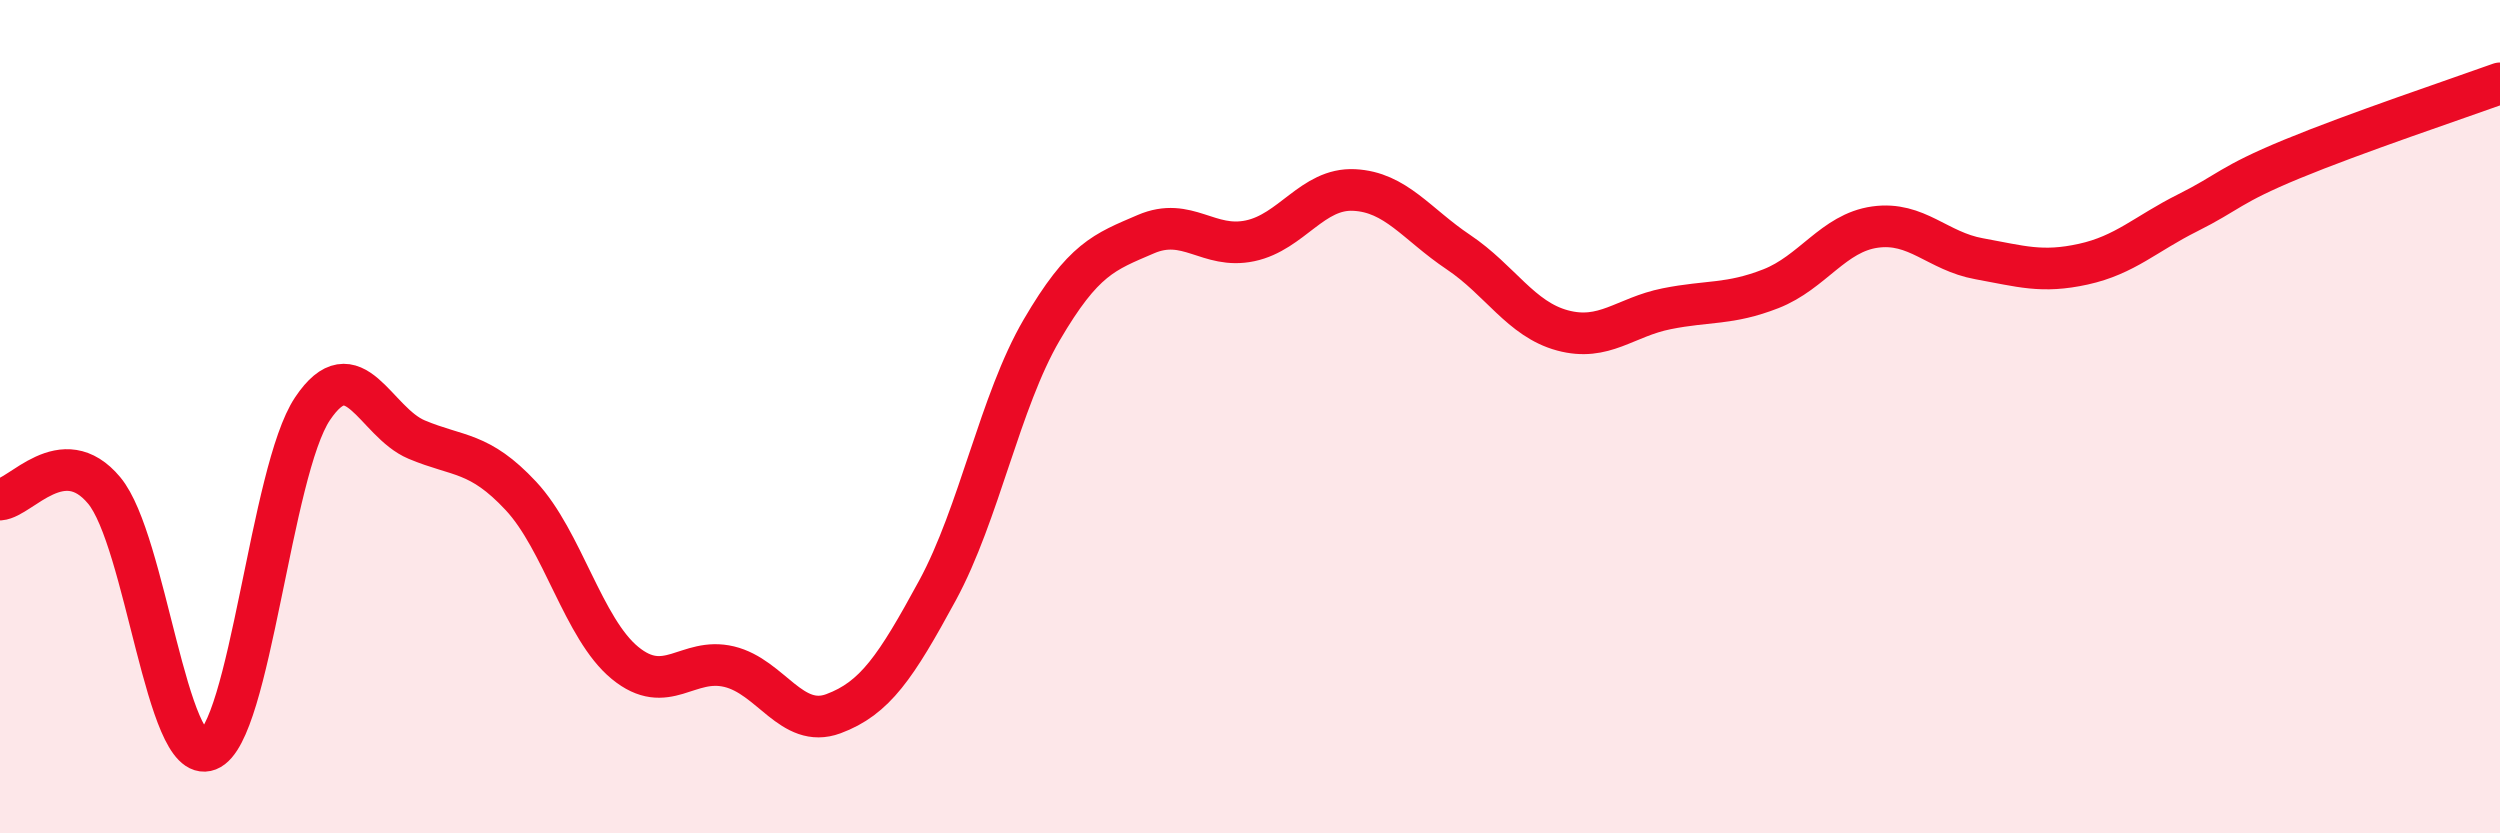 
    <svg width="60" height="20" viewBox="0 0 60 20" xmlns="http://www.w3.org/2000/svg">
      <path
        d="M 0,11.99 C 0.5,11.95 1.5,10.57 2.5,11.77 C 3.5,12.97 4,18.39 5,18 C 6,17.61 6.5,11.3 7.5,9.81 C 8.5,8.32 9,10.13 10,10.55 C 11,10.97 11.5,10.83 12.5,11.9 C 13.5,12.97 14,15.09 15,15.91 C 16,16.73 16.5,15.76 17.5,16 C 18.5,16.24 19,17.5 20,17.13 C 21,16.76 21.5,16.01 22.5,14.17 C 23.5,12.33 24,9.63 25,7.92 C 26,6.21 26.5,6.05 27.5,5.62 C 28.5,5.19 29,5.99 30,5.78 C 31,5.57 31.5,4.51 32.5,4.56 C 33.5,4.61 34,5.38 35,6.05 C 36,6.72 36.5,7.66 37.5,7.93 C 38.5,8.2 39,7.61 40,7.41 C 41,7.21 41.5,7.32 42.5,6.93 C 43.5,6.54 44,5.59 45,5.45 C 46,5.31 46.5,6.03 47.5,6.21 C 48.5,6.39 49,6.56 50,6.34 C 51,6.12 51.5,5.61 52.5,5.11 C 53.5,4.61 53.5,4.44 55,3.82 C 56.5,3.2 59,2.36 60,2L60 20L0 20Z"
        fill="#EB0A25"
        opacity="0.1"
        stroke-linecap="round"
        stroke-linejoin="round"
      />
      <path
        d="M 0,11.99 C 0.5,11.95 1.5,10.57 2.5,11.77 C 3.5,12.97 4,18.39 5,18 C 6,17.61 6.5,11.3 7.5,9.81 C 8.5,8.32 9,10.13 10,10.55 C 11,10.97 11.5,10.83 12.5,11.9 C 13.5,12.97 14,15.09 15,15.91 C 16,16.73 16.5,15.76 17.5,16 C 18.5,16.24 19,17.5 20,17.13 C 21,16.76 21.5,16.01 22.5,14.17 C 23.5,12.33 24,9.63 25,7.92 C 26,6.21 26.5,6.05 27.5,5.62 C 28.5,5.19 29,5.99 30,5.78 C 31,5.57 31.5,4.51 32.5,4.56 C 33.5,4.61 34,5.38 35,6.05 C 36,6.72 36.5,7.66 37.5,7.93 C 38.5,8.2 39,7.61 40,7.41 C 41,7.21 41.5,7.32 42.5,6.93 C 43.5,6.54 44,5.59 45,5.45 C 46,5.31 46.5,6.03 47.5,6.21 C 48.5,6.39 49,6.56 50,6.34 C 51,6.12 51.5,5.61 52.5,5.11 C 53.5,4.61 53.5,4.44 55,3.82 C 56.5,3.2 59,2.36 60,2"
        stroke="#EB0A25"
        stroke-width="1"
        fill="none"
        stroke-linecap="round"
        stroke-linejoin="round"
      />
    </svg>
  
